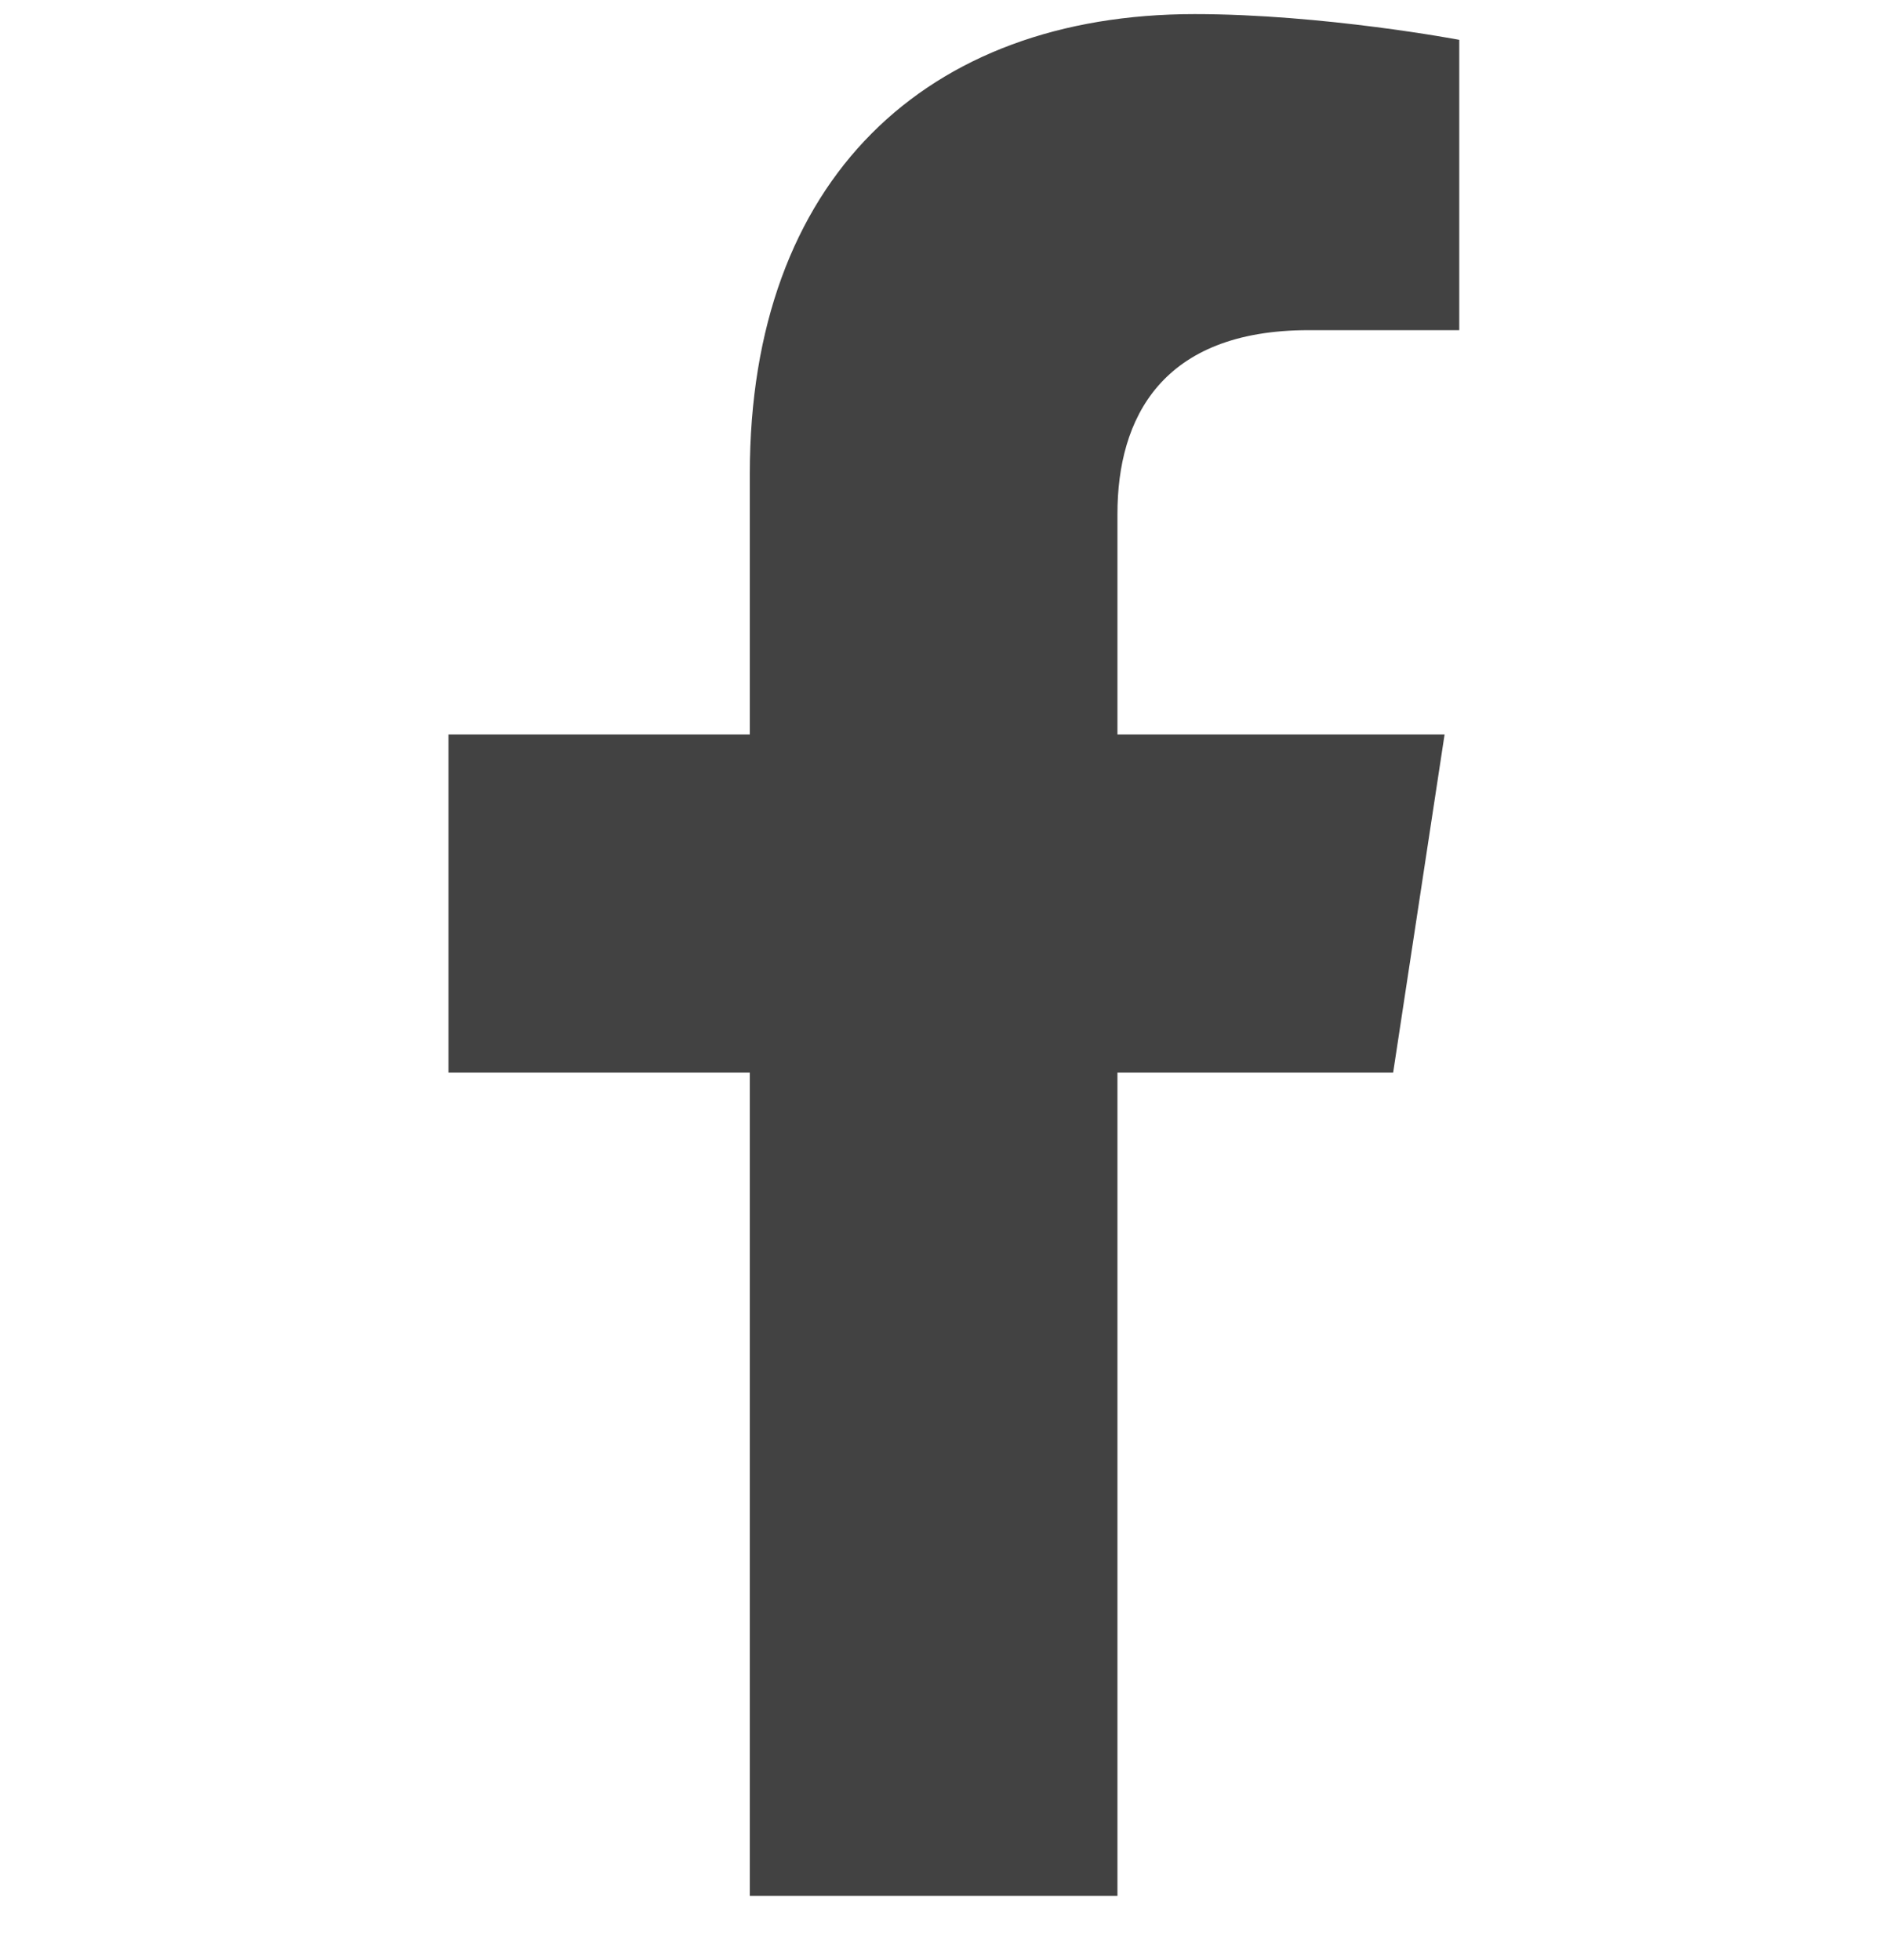 <svg width="24" height="25" viewBox="0 0 24 25" fill="none" xmlns="http://www.w3.org/2000/svg">
<path d="M17.766 13.68H14.25V24.18H9.562V13.68H5.719V9.367H9.562V6.039C9.562 2.289 11.812 0.18 15.234 0.18C16.875 0.18 18.609 0.508 18.609 0.508V4.211H16.688C14.812 4.211 14.25 5.336 14.25 6.555V9.367H18.422L17.766 13.68Z" fill="#131313" fill-opacity="0.8"/>
</svg>
